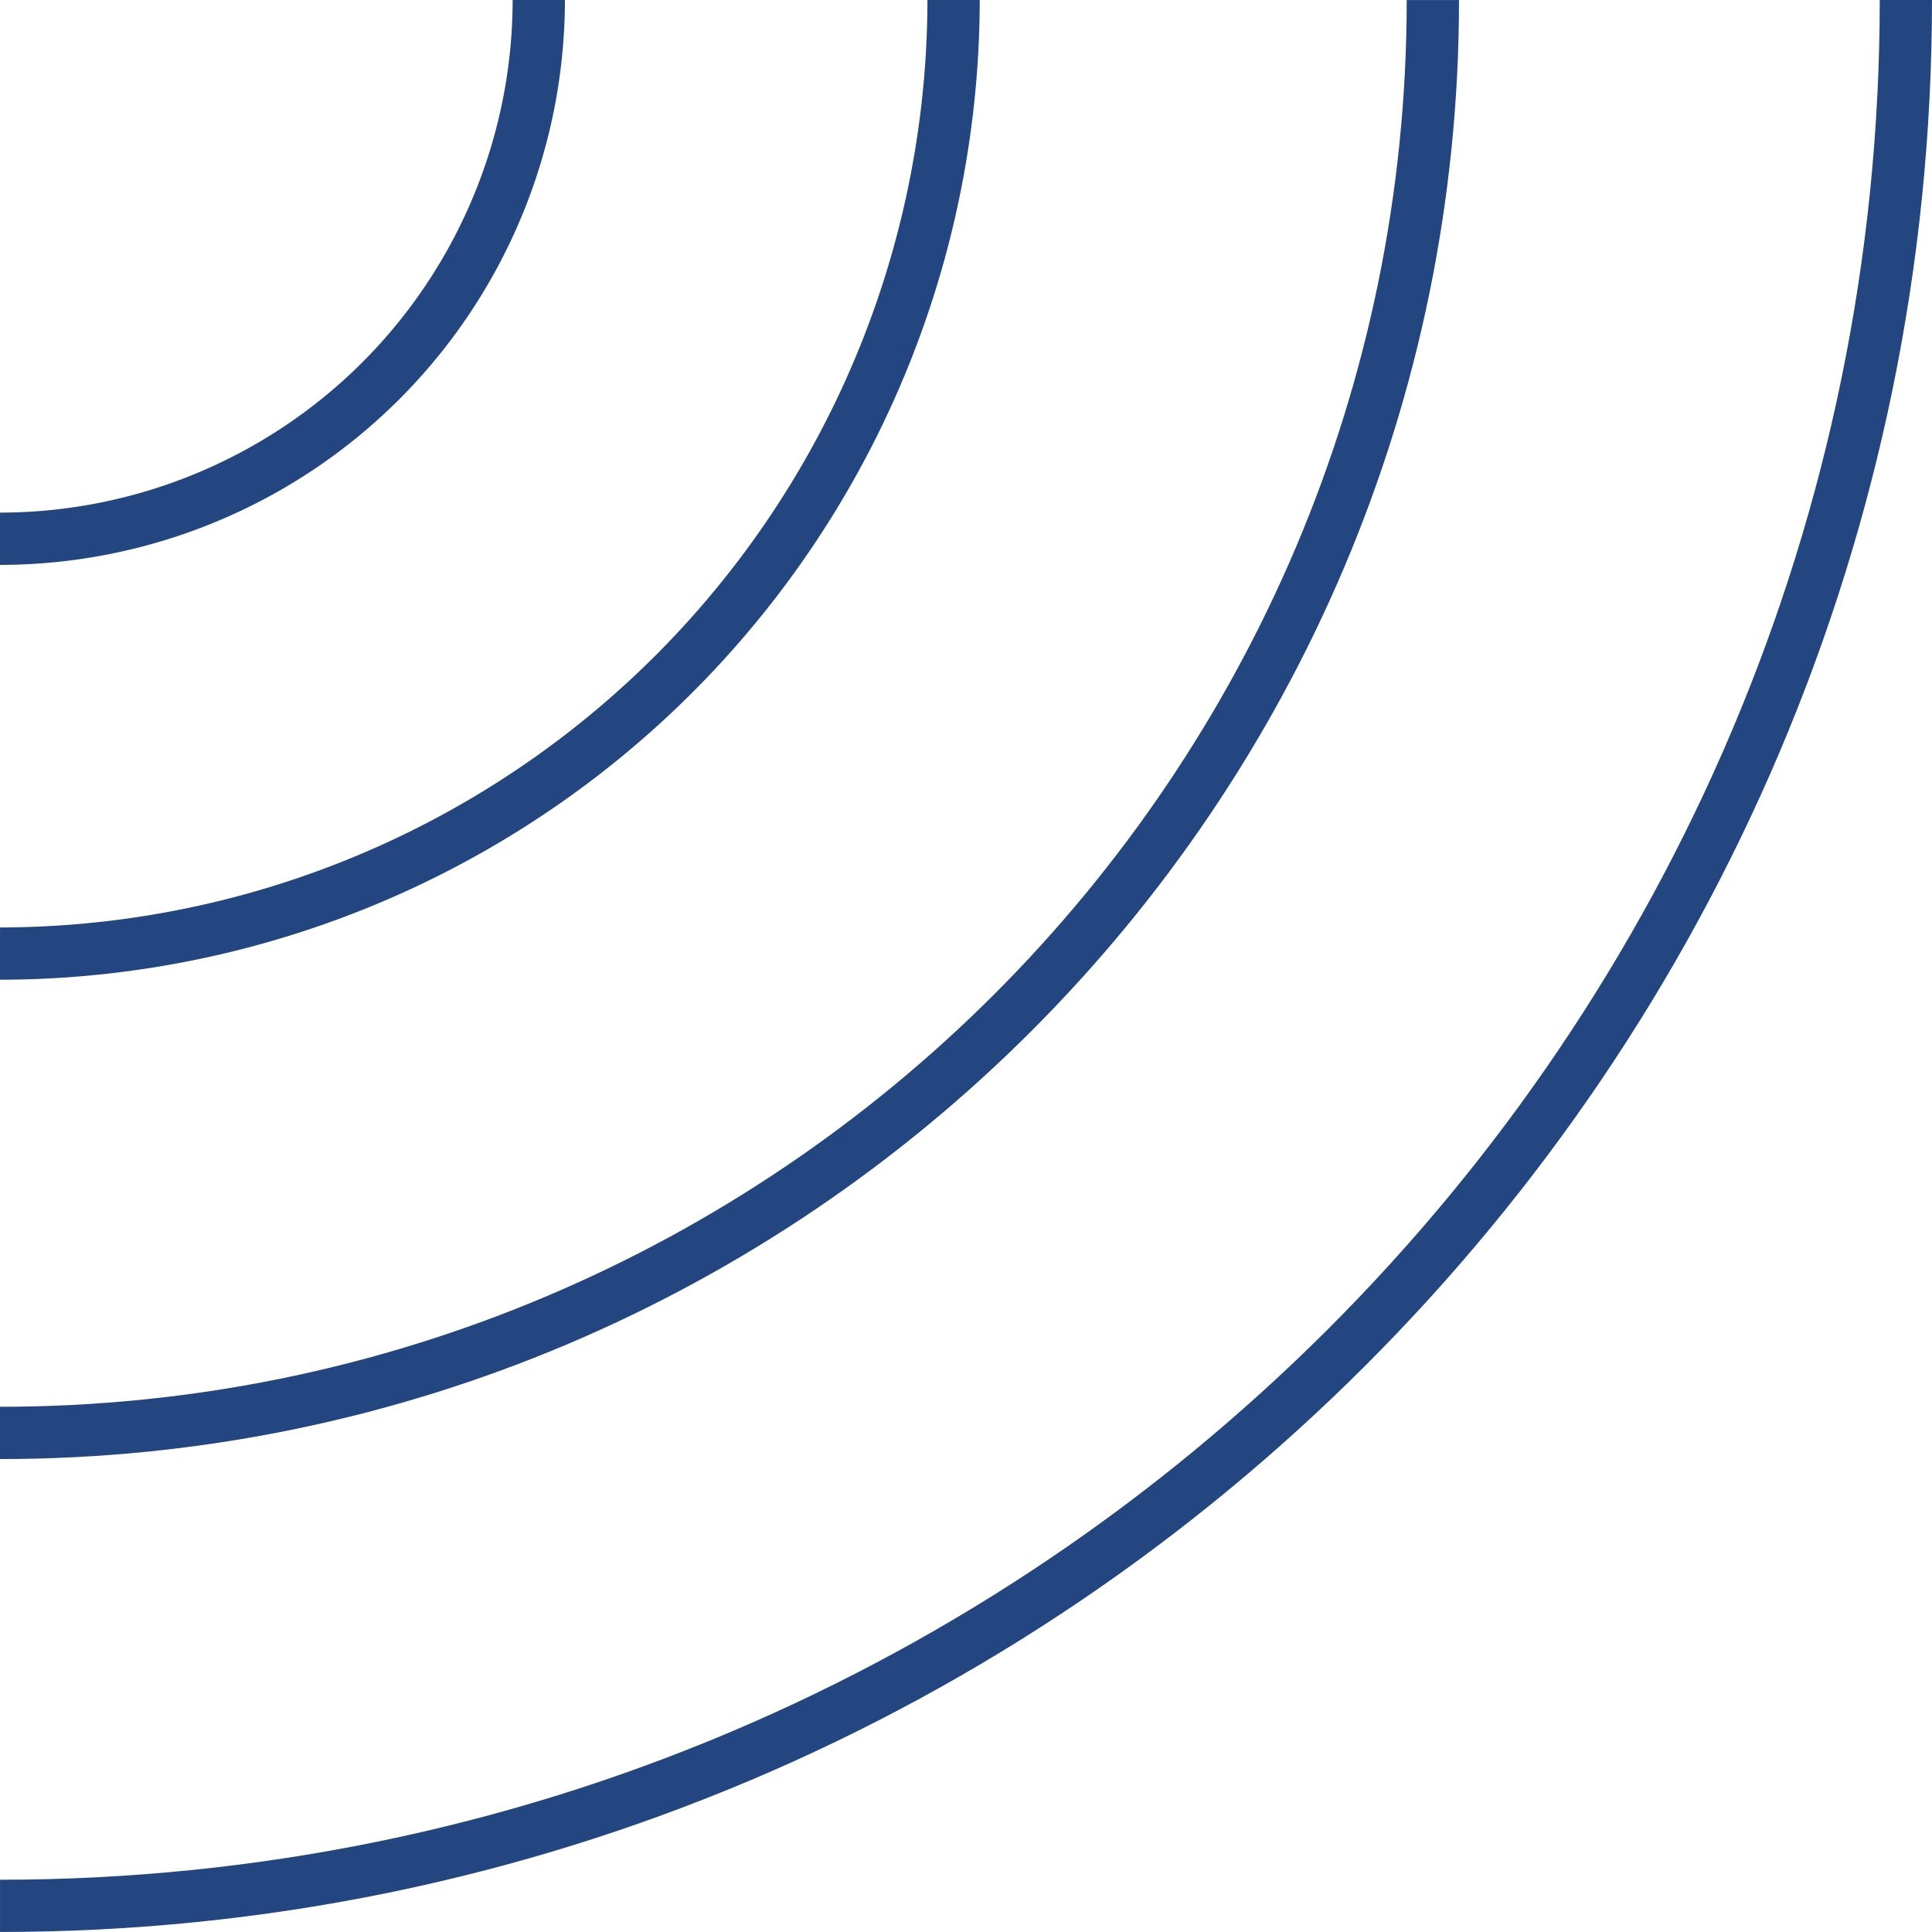 <svg xmlns="http://www.w3.org/2000/svg" width="245.003" height="245" viewBox="0 0 245.003 245"><path d="M1759.373,98.17H1766c0,135.093-109.907,245-245,245v-6.625C1652.44,336.546,1759.373,229.613,1759.373,98.17Z" transform="translate(-1520.997 -98.17)" fill="#234681"/><path d="M1719.019,117.8h6.631c0,102.022-83,185.023-185.022,185.023v-6.629C1639,296.189,1719.019,216.161,1719.019,117.8Z" transform="translate(-1540.628 -117.795)" fill="#234681"/><path d="M1678.069,137.629h6.631A124.381,124.381,0,0,1,1560.459,261.87v-6.629a117.745,117.745,0,0,0,117.61-117.612Z" transform="translate(-1560.457 -137.629)" fill="#234681"/><path d="M1642.634,154.794h6.628a71.718,71.718,0,0,1-71.638,71.637V219.8A65.079,65.079,0,0,0,1642.634,154.794Z" transform="translate(-1577.622 -154.793)" fill="#234681"/></svg>